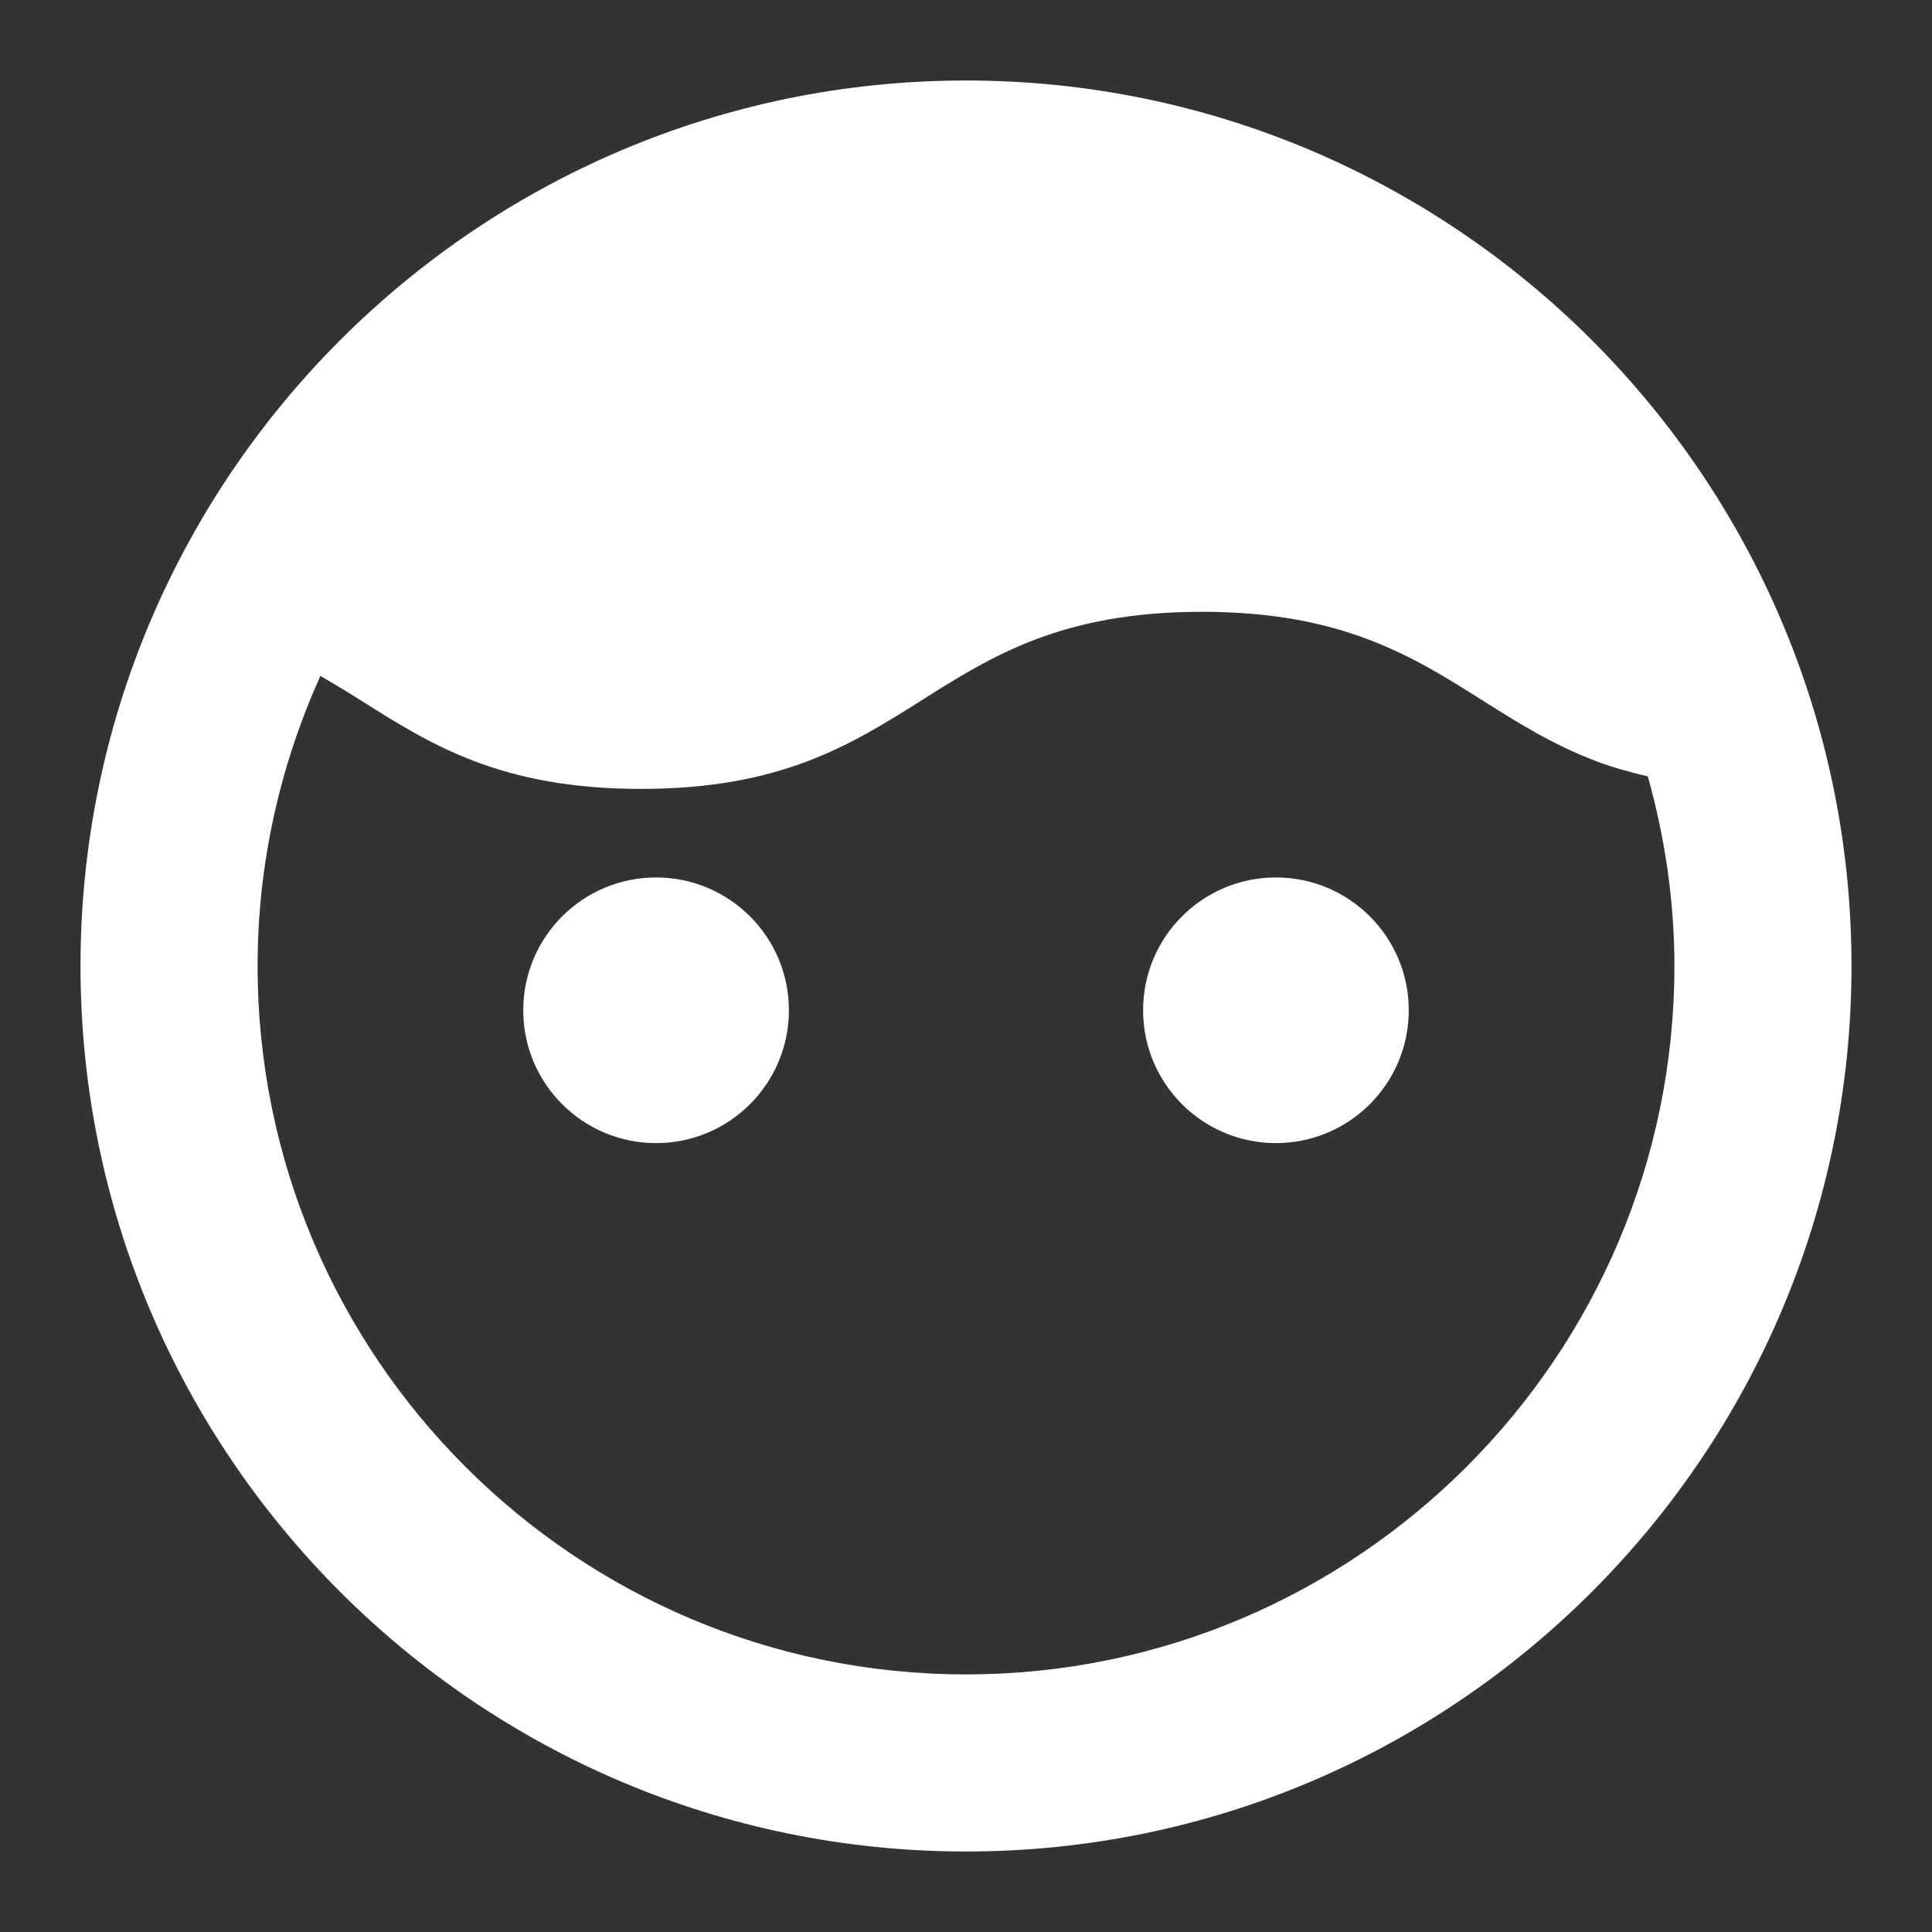<?xml version="1.0" encoding="UTF-8"?>
<svg width="24" height="24" version="1.1" viewBox="0 0 24 24" xml:space="preserve" xmlns="http://www.w3.org/2000/svg" xmlns:cc="http://creativecommons.org/ns#" xmlns:dc="http://purl.org/dc/elements/1.1/" xmlns:rdf="http://www.w3.org/1999/02/22-rdf-syntax-ns#"><rect x="0" y="0" width="24" height="24" fill="#333333" stroke="none"/><defs><style>.cls-1{fill:#fff;}</style><style>.cls-1{fill:none;stroke:#000;stroke-linecap:square;stroke-miterlimit:10;stroke-width:16px;}</style><style>.cls-1{fill:none;stroke:#000;stroke-linecap:square;stroke-miterlimit:10;stroke-width:16px;}</style></defs><g transform="matrix(1.1,0,0,1.1,-1.2,-1.2)" fill="#fff" stroke-width="3.13"><path d="m12 2c-5.514 0-10 4.486-10 10s4.486 10 10 10 10-4.486 10-10-4.486-10-10-10m0 18c-4.411 0-8-3.589-8-8 0-1.168 0.258-2.275 0.709-3.276 0.154 0.09 0.308 0.182 0.456 0.276 0.396 0.25 0.791 0.5 1.286 0.688 0.494 0.187 1.088 0.312 1.879 0.312 0.792 0 1.386-0.125 1.881-0.313s0.891-0.437 1.287-0.687 0.792-0.5 1.287-0.688c0.494-0.187 1.088-0.312 1.88-0.312s1.386 0.125 1.88 0.313c0.495 0.187 0.891 0.437 1.287 0.687s0.792 0.5 1.287 0.688c0.178 0.067 0.374 0.122 0.581 0.171 0.191 0.682 0.3 1.398 0.3 2.141 0 4.411-3.589 8-8 8"/><circle cx="8.5" cy="12.5" r="1.5"/><circle cx="15.5" cy="12.5" r="1.5"/></g></svg>

